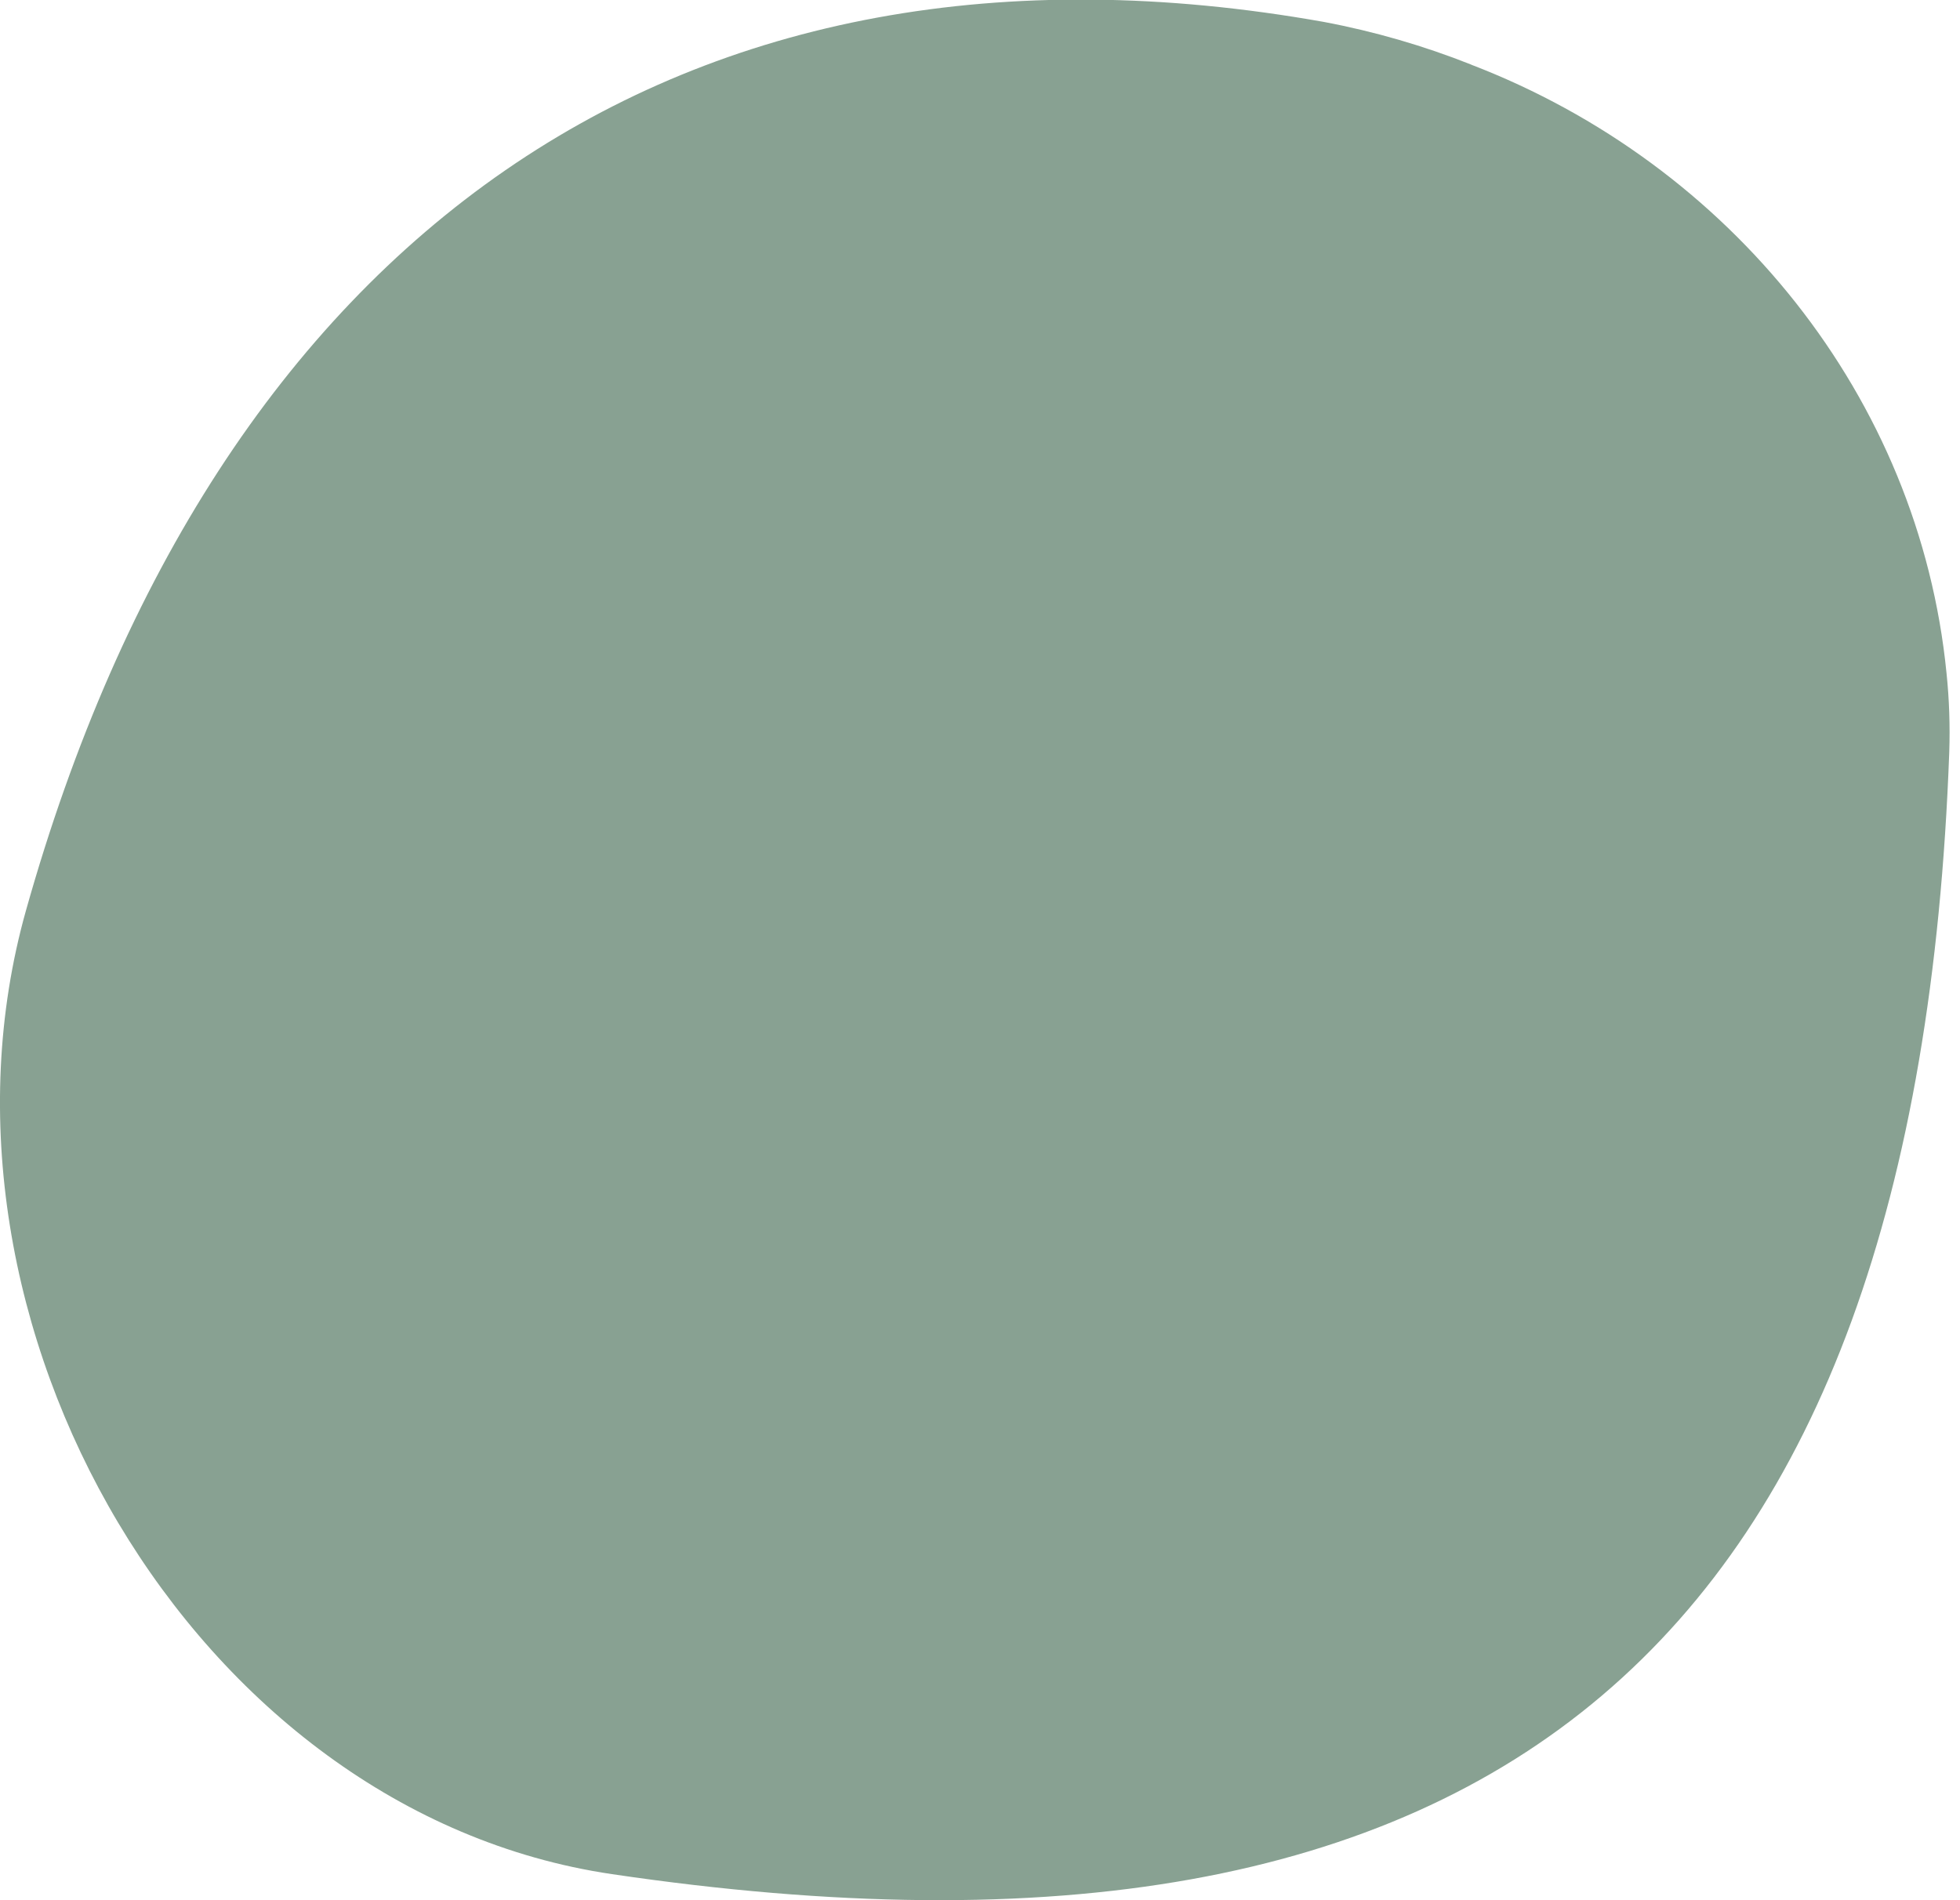 <svg width="33" height="32" viewBox="0 0 33 32" fill="none" xmlns="http://www.w3.org/2000/svg">
<path id="Vector" d="M24.773 1.089C23.97 0.77 23.138 0.529 22.288 0.369C11.488 -1.553 3.63 3.96 0.435 15.341C-1.499 22.239 3.229 30.516 10.302 31.561C25.274 33.775 32.271 27.631 32.819 12.668C32.834 12.223 32.819 11.778 32.773 11.336C32.312 6.686 29.132 2.765 24.77 1.089" fill="#88A192"/>
</svg>

